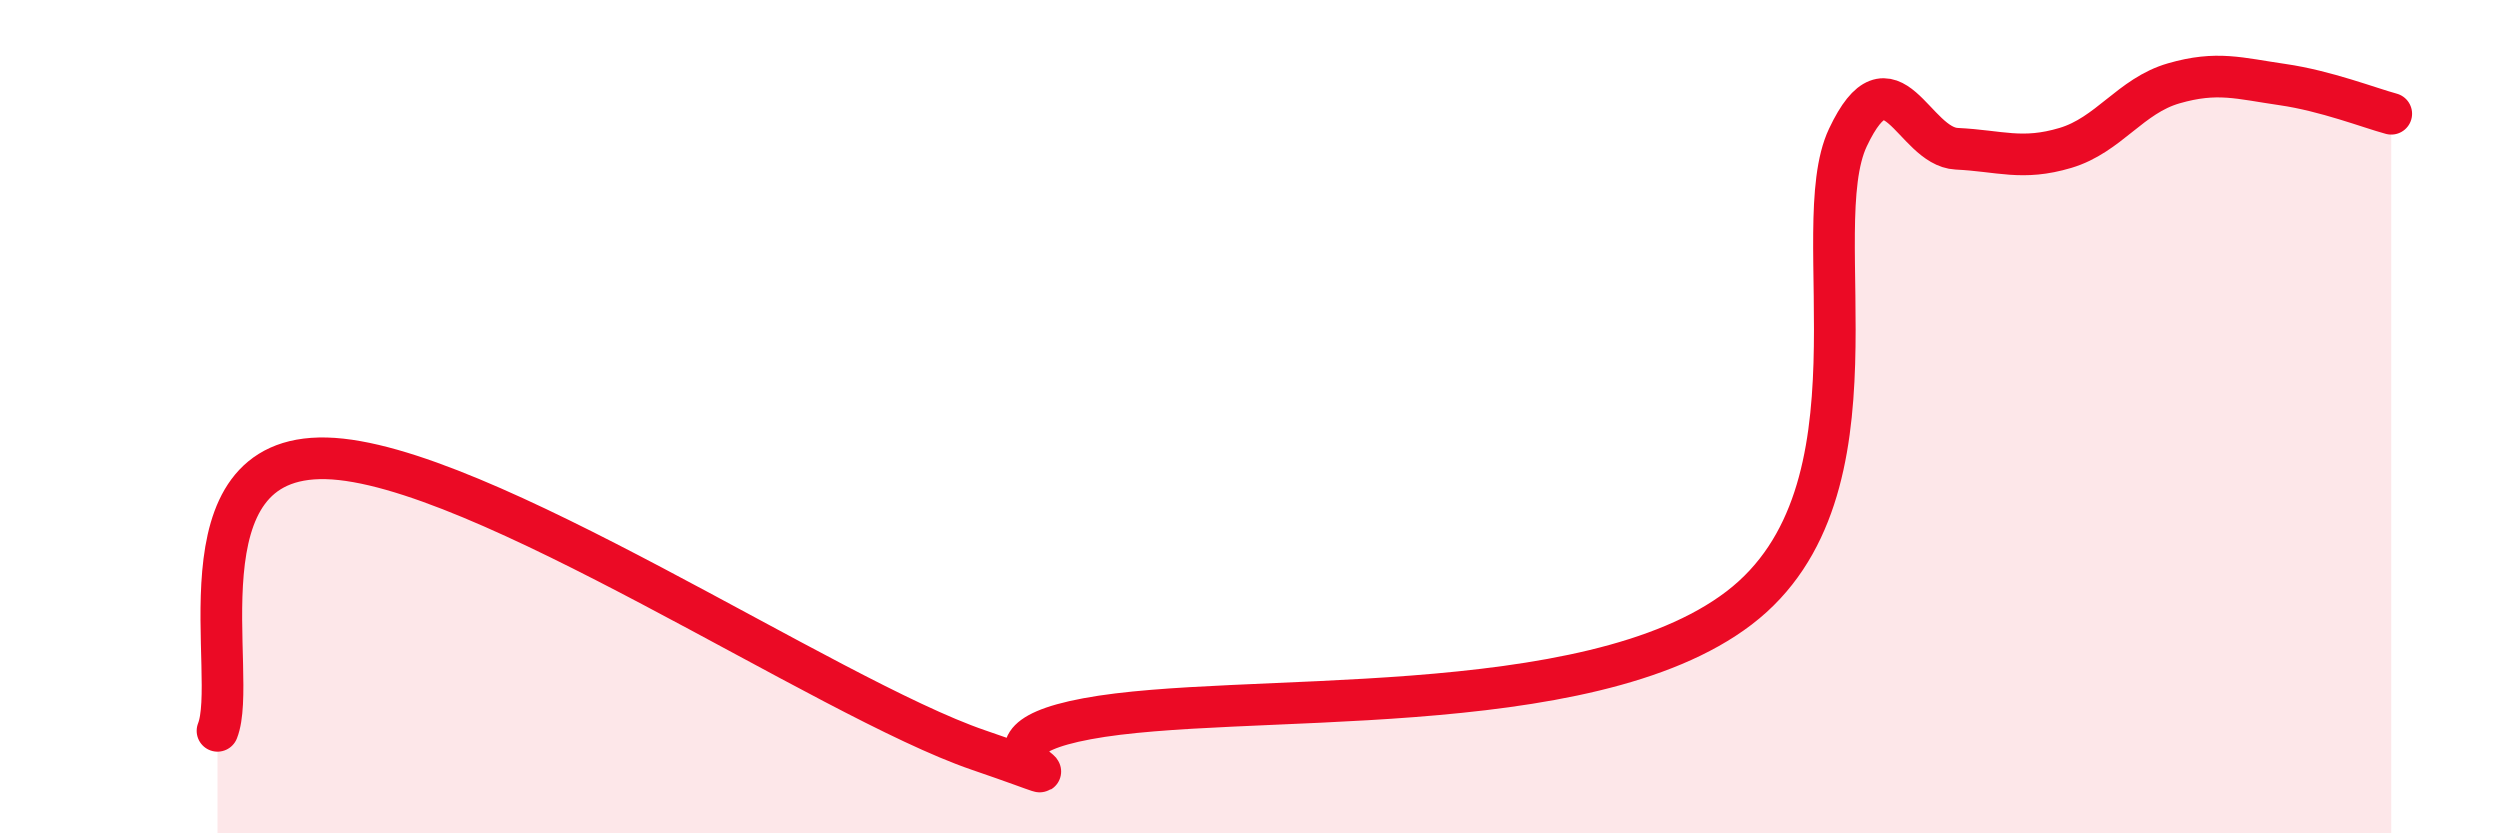 
    <svg width="60" height="20" viewBox="0 0 60 20" xmlns="http://www.w3.org/2000/svg">
      <path
        d="M 5.22,17.54 C 5.74,16.23 4.18,10.91 7.83,11 C 11.48,11.09 19.83,16.75 23.48,18 C 27.13,19.25 22.44,17.93 26.09,17.25 C 29.74,16.57 38.09,17.38 41.74,14.59 C 45.39,11.8 43.31,5.5 44.35,3.3 C 45.39,1.1 45.92,3.52 46.96,3.57 C 48,3.62 48.53,3.86 49.57,3.55 C 50.61,3.24 51.13,2.3 52.17,2 C 53.21,1.7 53.74,1.88 54.78,2.03 C 55.82,2.18 56.87,2.59 57.39,2.73L57.39 20L5.22 20Z"
        fill="#EB0A25"
        opacity="0.1"
        stroke-linecap="round"
        stroke-linejoin="round"
      />
      <path
        d="M 5.22,17.54 C 5.74,16.23 4.18,10.91 7.83,11 C 11.48,11.09 19.83,16.75 23.48,18 C 27.13,19.25 22.44,17.93 26.09,17.25 C 29.74,16.57 38.09,17.38 41.74,14.59 C 45.39,11.8 43.31,5.5 44.35,3.3 C 45.39,1.1 45.92,3.52 46.96,3.57 C 48,3.62 48.53,3.86 49.57,3.55 C 50.61,3.24 51.13,2.3 52.17,2 C 53.21,1.7 53.74,1.88 54.78,2.03 C 55.82,2.18 56.87,2.59 57.39,2.73"
        stroke="#EB0A25"
        stroke-width="1"
        fill="none"
        stroke-linecap="round"
        stroke-linejoin="round"
      />
    </svg>
  